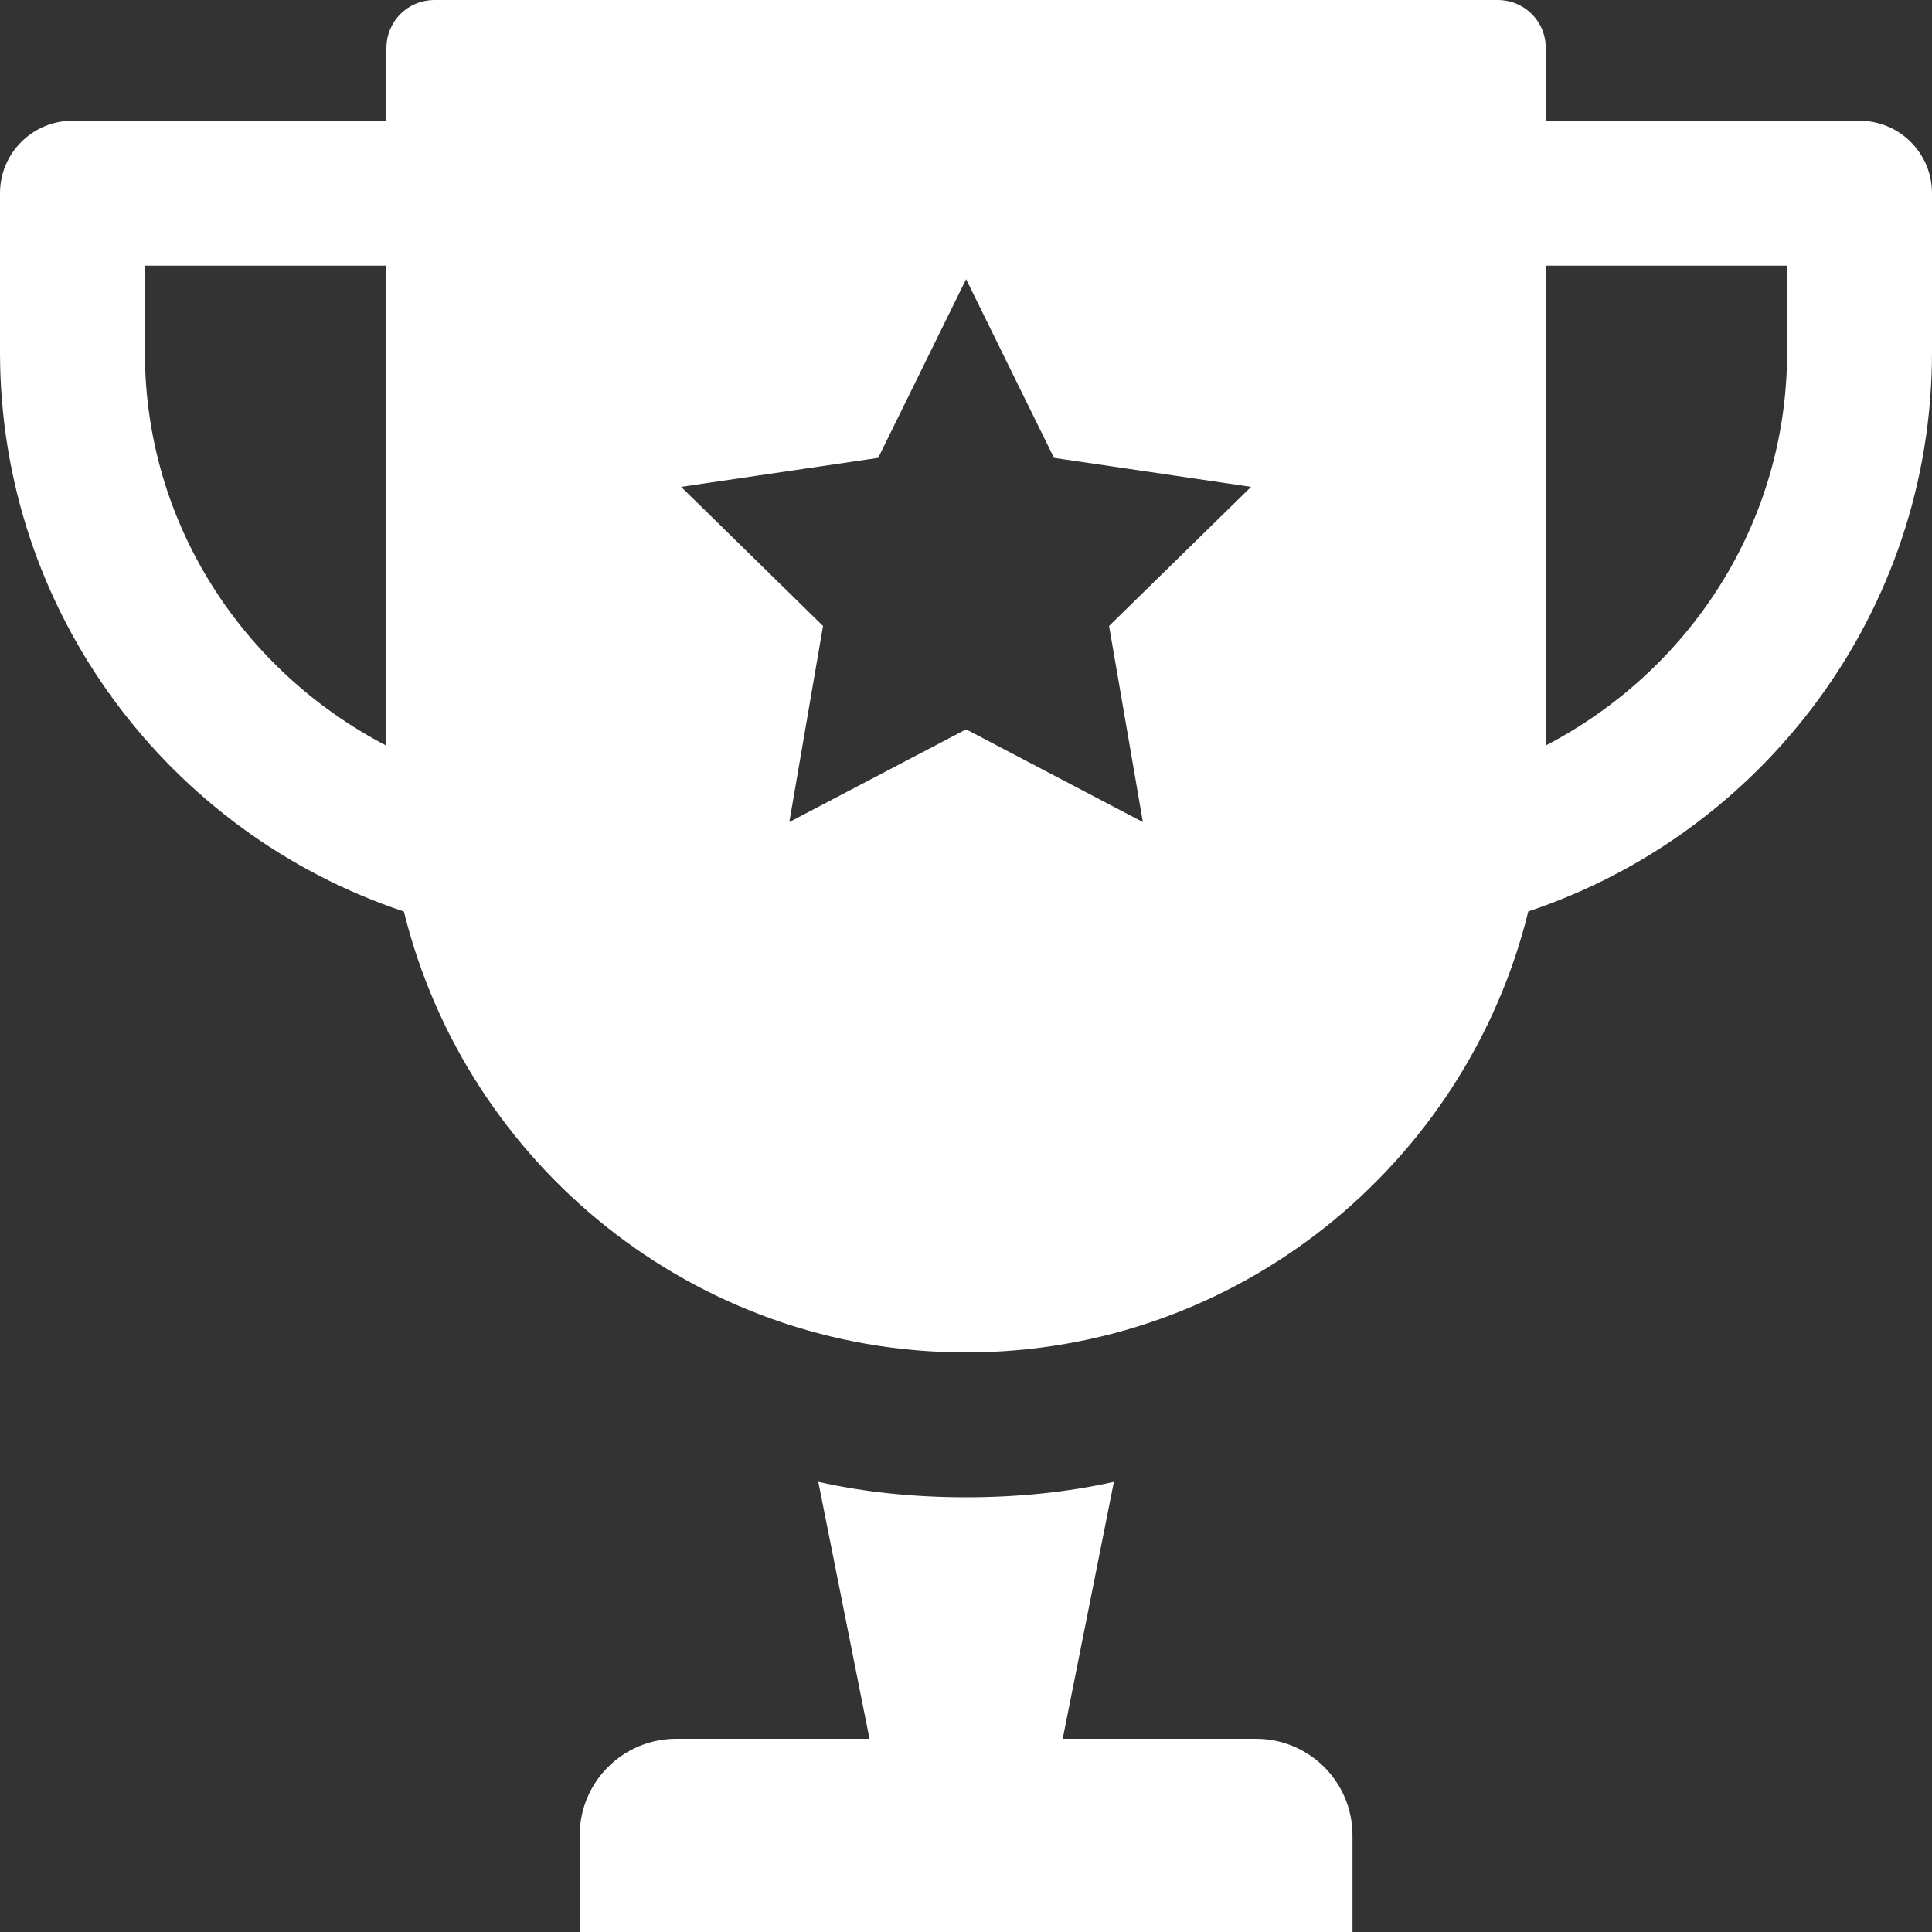 <svg width="20" height="20" viewBox="0 0 20 20" fill="none" xmlns="http://www.w3.org/2000/svg">
<rect x="0" y="0" width="20" height="20" fill="#333333" stroke="none"/>
<path d="M18.5 2.75H16.002V7.717C17.479 6.949 18.5 5.424 18.5 3.648V2.75ZM10.001 7.55L11.831 8.51L11.481 6.48L12.951 5.04L10.911 4.74L10.001 2.89L9.091 4.74L7.051 5.04L8.52 6.48L8.171 8.51L10.001 7.55ZM4 7.719V2.75H1.5V3.648C1.5 5.425 2.522 6.951 4 7.719ZM20 2V3.648C20 6.34 18.245 8.626 15.821 9.435C15.177 12.052 12.815 14 10.001 14C7.186 14 4.826 12.053 4.181 9.436C1.756 8.628 0 6.342 0 3.648V2C0 1.586 0.336 1.25 0.75 1.25H4V0.5C4 0.22 4.22 0 4.5 0H15.502C15.782 0 16.002 0.22 16.002 0.5V1.25H19.25C19.664 1.25 20 1.586 20 2ZM14.001 19V20H6.001V19C6.001 18.447 6.448 18 7.001 18H9.001L8.471 15.34C8.961 15.45 9.481 15.5 10.001 15.5C10.52 15.5 11.041 15.45 11.531 15.34L11.001 18H13.001C13.554 18 14.001 18.447 14.001 19Z" fill="white"/>
</svg>
